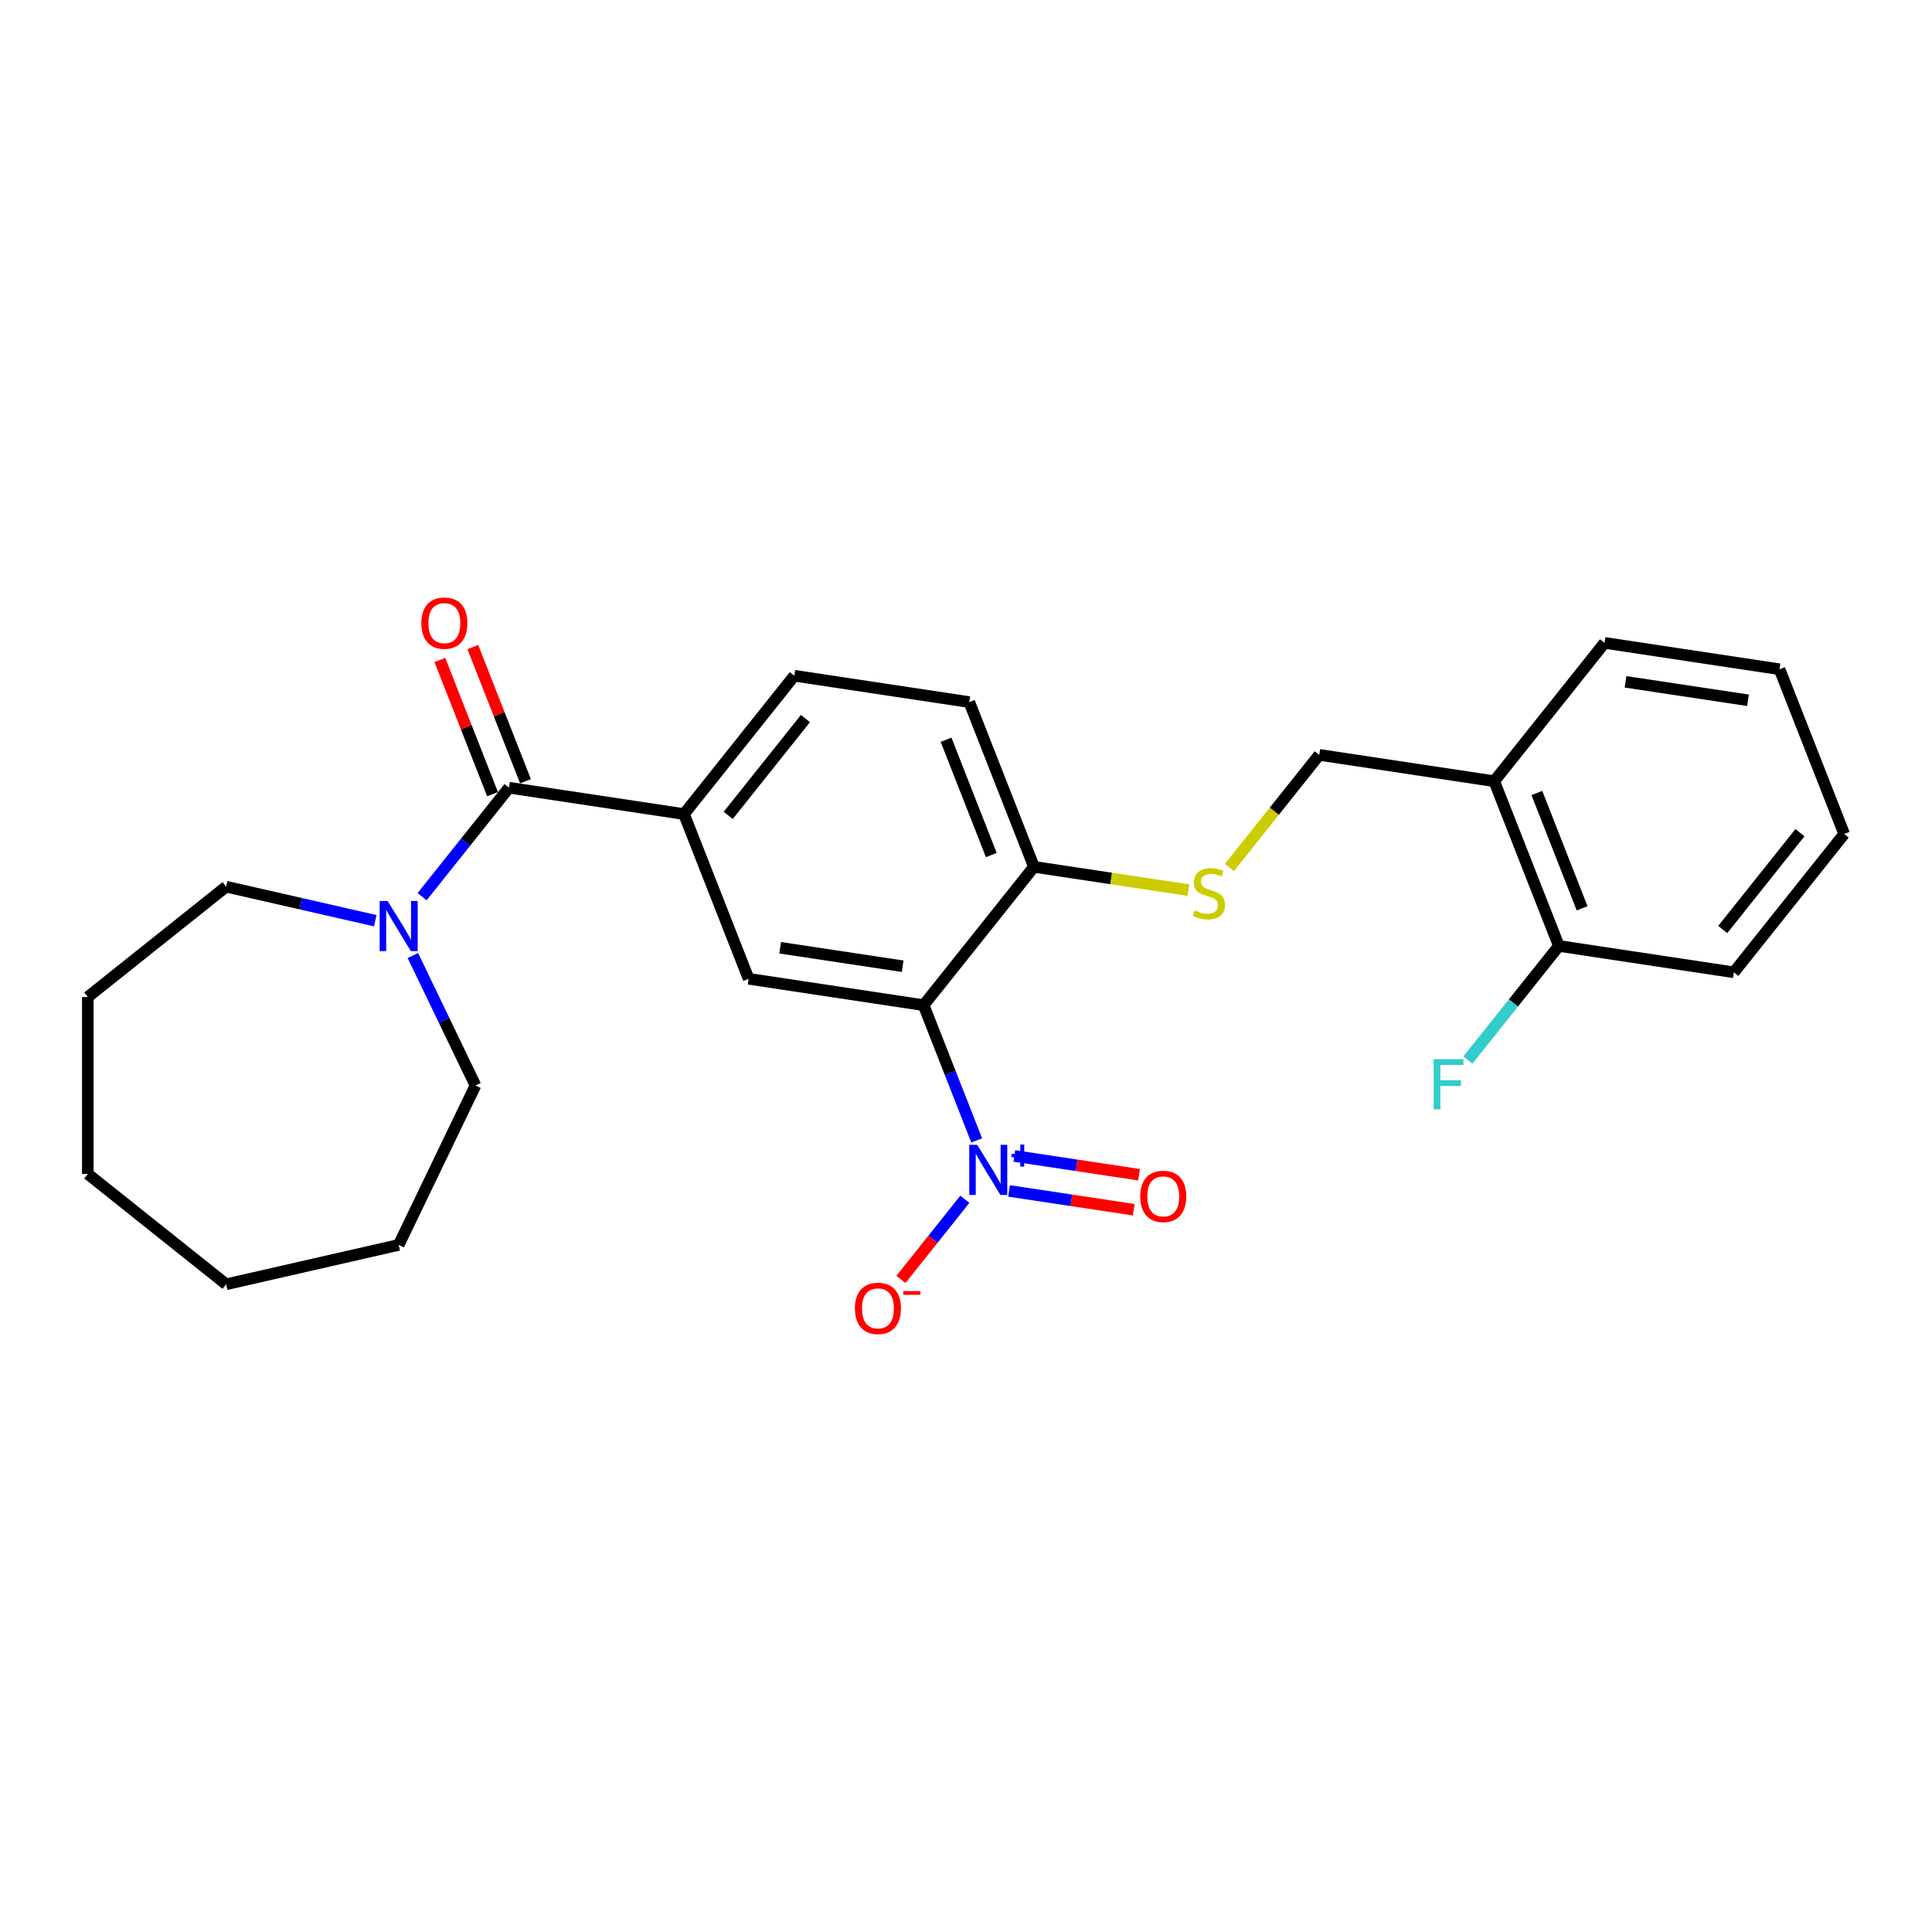 <?xml version='1.0' encoding='iso-8859-1'?>
<svg version='1.1' baseProfile='full'
              xmlns='http://www.w3.org/2000/svg'
                      xmlns:rdkit='http://www.rdkit.org/xml'
                      xmlns:xlink='http://www.w3.org/1999/xlink'
                  xml:space='preserve'
width='1000px' height='1000px' viewBox='0 0 1000 1000'>
<!-- END OF HEADER -->
<rect style='opacity:1.0;fill:#FFFFFF;stroke:none' width='1000' height='1000' x='0' y='0'> </rect>
<path class='bond-0' d='M 505.535,590.277 L 491.798,555.277' style='fill:none;fill-rule:evenodd;stroke:#0000FF;stroke-width:6px;stroke-linecap:butt;stroke-linejoin:miter;stroke-opacity:1' />
<path class='bond-0' d='M 491.798,555.277 L 478.062,520.276' style='fill:none;fill-rule:evenodd;stroke:#000000;stroke-width:6px;stroke-linecap:butt;stroke-linejoin:miter;stroke-opacity:1' />
<path class='bond-6' d='M 499.397,620.742 L 482.856,641.484' style='fill:none;fill-rule:evenodd;stroke:#0000FF;stroke-width:6px;stroke-linecap:butt;stroke-linejoin:miter;stroke-opacity:1' />
<path class='bond-6' d='M 482.856,641.484 L 466.315,662.225' style='fill:none;fill-rule:evenodd;stroke:#FF0000;stroke-width:6px;stroke-linecap:butt;stroke-linejoin:miter;stroke-opacity:1' />
<path class='bond-9' d='M 522.285,616.421 L 554.561,621.285' style='fill:none;fill-rule:evenodd;stroke:#0000FF;stroke-width:6px;stroke-linecap:butt;stroke-linejoin:miter;stroke-opacity:1' />
<path class='bond-9' d='M 554.561,621.285 L 586.836,626.15' style='fill:none;fill-rule:evenodd;stroke:#FF0000;stroke-width:6px;stroke-linecap:butt;stroke-linejoin:miter;stroke-opacity:1' />
<path class='bond-9' d='M 525.015,598.307 L 557.291,603.172' style='fill:none;fill-rule:evenodd;stroke:#0000FF;stroke-width:6px;stroke-linecap:butt;stroke-linejoin:miter;stroke-opacity:1' />
<path class='bond-9' d='M 557.291,603.172 L 589.567,608.037' style='fill:none;fill-rule:evenodd;stroke:#FF0000;stroke-width:6px;stroke-linecap:butt;stroke-linejoin:miter;stroke-opacity:1' />
<path class='bond-2' d='M 478.062,520.276 L 387.494,506.625' style='fill:none;fill-rule:evenodd;stroke:#000000;stroke-width:6px;stroke-linecap:butt;stroke-linejoin:miter;stroke-opacity:1' />
<path class='bond-2' d='M 467.207,500.115 L 403.809,490.56' style='fill:none;fill-rule:evenodd;stroke:#000000;stroke-width:6px;stroke-linecap:butt;stroke-linejoin:miter;stroke-opacity:1' />
<path class='bond-5' d='M 478.062,520.276 L 535.168,448.668' style='fill:none;fill-rule:evenodd;stroke:#000000;stroke-width:6px;stroke-linecap:butt;stroke-linejoin:miter;stroke-opacity:1' />
<path class='bond-1' d='M 263.464,407.715 L 354.032,421.366' style='fill:none;fill-rule:evenodd;stroke:#000000;stroke-width:6px;stroke-linecap:butt;stroke-linejoin:miter;stroke-opacity:1' />
<path class='bond-4' d='M 263.464,407.715 L 240.974,435.916' style='fill:none;fill-rule:evenodd;stroke:#000000;stroke-width:6px;stroke-linecap:butt;stroke-linejoin:miter;stroke-opacity:1' />
<path class='bond-4' d='M 240.974,435.916 L 218.484,464.117' style='fill:none;fill-rule:evenodd;stroke:#0000FF;stroke-width:6px;stroke-linecap:butt;stroke-linejoin:miter;stroke-opacity:1' />
<path class='bond-10' d='M 271.99,404.369 L 258.361,369.643' style='fill:none;fill-rule:evenodd;stroke:#000000;stroke-width:6px;stroke-linecap:butt;stroke-linejoin:miter;stroke-opacity:1' />
<path class='bond-10' d='M 258.361,369.643 L 244.732,334.918' style='fill:none;fill-rule:evenodd;stroke:#FF0000;stroke-width:6px;stroke-linecap:butt;stroke-linejoin:miter;stroke-opacity:1' />
<path class='bond-10' d='M 254.938,411.061 L 241.309,376.336' style='fill:none;fill-rule:evenodd;stroke:#000000;stroke-width:6px;stroke-linecap:butt;stroke-linejoin:miter;stroke-opacity:1' />
<path class='bond-10' d='M 241.309,376.336 L 227.68,341.61' style='fill:none;fill-rule:evenodd;stroke:#FF0000;stroke-width:6px;stroke-linecap:butt;stroke-linejoin:miter;stroke-opacity:1' />
<path class='bond-3' d='M 387.494,506.625 L 354.032,421.366' style='fill:none;fill-rule:evenodd;stroke:#000000;stroke-width:6px;stroke-linecap:butt;stroke-linejoin:miter;stroke-opacity:1' />
<path class='bond-26' d='M 354.032,421.366 L 411.138,349.757' style='fill:none;fill-rule:evenodd;stroke:#000000;stroke-width:6px;stroke-linecap:butt;stroke-linejoin:miter;stroke-opacity:1' />
<path class='bond-26' d='M 376.919,422.046 L 416.894,371.92' style='fill:none;fill-rule:evenodd;stroke:#000000;stroke-width:6px;stroke-linecap:butt;stroke-linejoin:miter;stroke-opacity:1' />
<path class='bond-16' d='M 213.706,494.583 L 229.902,528.213' style='fill:none;fill-rule:evenodd;stroke:#0000FF;stroke-width:6px;stroke-linecap:butt;stroke-linejoin:miter;stroke-opacity:1' />
<path class='bond-16' d='M 229.902,528.213 L 246.098,561.844' style='fill:none;fill-rule:evenodd;stroke:#000000;stroke-width:6px;stroke-linecap:butt;stroke-linejoin:miter;stroke-opacity:1' />
<path class='bond-17' d='M 194.231,476.556 L 155.647,467.749' style='fill:none;fill-rule:evenodd;stroke:#0000FF;stroke-width:6px;stroke-linecap:butt;stroke-linejoin:miter;stroke-opacity:1' />
<path class='bond-17' d='M 155.647,467.749 L 117.063,458.943' style='fill:none;fill-rule:evenodd;stroke:#000000;stroke-width:6px;stroke-linecap:butt;stroke-linejoin:miter;stroke-opacity:1' />
<path class='bond-7' d='M 535.168,448.668 L 575.149,454.694' style='fill:none;fill-rule:evenodd;stroke:#000000;stroke-width:6px;stroke-linecap:butt;stroke-linejoin:miter;stroke-opacity:1' />
<path class='bond-7' d='M 575.149,454.694 L 615.129,460.72' style='fill:none;fill-rule:evenodd;stroke:#CCCC00;stroke-width:6px;stroke-linecap:butt;stroke-linejoin:miter;stroke-opacity:1' />
<path class='bond-14' d='M 535.168,448.668 L 501.706,363.408' style='fill:none;fill-rule:evenodd;stroke:#000000;stroke-width:6px;stroke-linecap:butt;stroke-linejoin:miter;stroke-opacity:1' />
<path class='bond-14' d='M 513.096,442.571 L 489.673,382.889' style='fill:none;fill-rule:evenodd;stroke:#000000;stroke-width:6px;stroke-linecap:butt;stroke-linejoin:miter;stroke-opacity:1' />
<path class='bond-11' d='M 636.342,449.019 L 659.592,419.864' style='fill:none;fill-rule:evenodd;stroke:#CCCC00;stroke-width:6px;stroke-linecap:butt;stroke-linejoin:miter;stroke-opacity:1' />
<path class='bond-11' d='M 659.592,419.864 L 682.842,390.71' style='fill:none;fill-rule:evenodd;stroke:#000000;stroke-width:6px;stroke-linecap:butt;stroke-linejoin:miter;stroke-opacity:1' />
<path class='bond-8' d='M 773.41,404.361 L 682.842,390.71' style='fill:none;fill-rule:evenodd;stroke:#000000;stroke-width:6px;stroke-linecap:butt;stroke-linejoin:miter;stroke-opacity:1' />
<path class='bond-13' d='M 773.41,404.361 L 806.871,489.62' style='fill:none;fill-rule:evenodd;stroke:#000000;stroke-width:6px;stroke-linecap:butt;stroke-linejoin:miter;stroke-opacity:1' />
<path class='bond-13' d='M 795.481,410.457 L 818.904,470.139' style='fill:none;fill-rule:evenodd;stroke:#000000;stroke-width:6px;stroke-linecap:butt;stroke-linejoin:miter;stroke-opacity:1' />
<path class='bond-18' d='M 773.41,404.361 L 830.516,332.752' style='fill:none;fill-rule:evenodd;stroke:#000000;stroke-width:6px;stroke-linecap:butt;stroke-linejoin:miter;stroke-opacity:1' />
<path class='bond-12' d='M 411.138,349.757 L 501.706,363.408' style='fill:none;fill-rule:evenodd;stroke:#000000;stroke-width:6px;stroke-linecap:butt;stroke-linejoin:miter;stroke-opacity:1' />
<path class='bond-15' d='M 806.871,489.62 L 783.319,519.154' style='fill:none;fill-rule:evenodd;stroke:#000000;stroke-width:6px;stroke-linecap:butt;stroke-linejoin:miter;stroke-opacity:1' />
<path class='bond-15' d='M 783.319,519.154 L 759.767,548.687' style='fill:none;fill-rule:evenodd;stroke:#33CCCC;stroke-width:6px;stroke-linecap:butt;stroke-linejoin:miter;stroke-opacity:1' />
<path class='bond-19' d='M 806.871,489.62 L 897.439,503.271' style='fill:none;fill-rule:evenodd;stroke:#000000;stroke-width:6px;stroke-linecap:butt;stroke-linejoin:miter;stroke-opacity:1' />
<path class='bond-20' d='M 246.098,561.844 L 206.358,644.365' style='fill:none;fill-rule:evenodd;stroke:#000000;stroke-width:6px;stroke-linecap:butt;stroke-linejoin:miter;stroke-opacity:1' />
<path class='bond-21' d='M 117.063,458.943 L 45.455,516.049' style='fill:none;fill-rule:evenodd;stroke:#000000;stroke-width:6px;stroke-linecap:butt;stroke-linejoin:miter;stroke-opacity:1' />
<path class='bond-22' d='M 830.516,332.752 L 921.084,346.403' style='fill:none;fill-rule:evenodd;stroke:#000000;stroke-width:6px;stroke-linecap:butt;stroke-linejoin:miter;stroke-opacity:1' />
<path class='bond-22' d='M 841.371,352.913 L 904.768,362.469' style='fill:none;fill-rule:evenodd;stroke:#000000;stroke-width:6px;stroke-linecap:butt;stroke-linejoin:miter;stroke-opacity:1' />
<path class='bond-27' d='M 897.439,503.271 L 954.545,431.663' style='fill:none;fill-rule:evenodd;stroke:#000000;stroke-width:6px;stroke-linecap:butt;stroke-linejoin:miter;stroke-opacity:1' />
<path class='bond-27' d='M 891.684,481.109 L 931.658,430.983' style='fill:none;fill-rule:evenodd;stroke:#000000;stroke-width:6px;stroke-linecap:butt;stroke-linejoin:miter;stroke-opacity:1' />
<path class='bond-24' d='M 206.358,644.365 L 117.063,664.746' style='fill:none;fill-rule:evenodd;stroke:#000000;stroke-width:6px;stroke-linecap:butt;stroke-linejoin:miter;stroke-opacity:1' />
<path class='bond-25' d='M 45.455,516.049 L 45.455,607.64' style='fill:none;fill-rule:evenodd;stroke:#000000;stroke-width:6px;stroke-linecap:butt;stroke-linejoin:miter;stroke-opacity:1' />
<path class='bond-23' d='M 921.084,346.403 L 954.545,431.663' style='fill:none;fill-rule:evenodd;stroke:#000000;stroke-width:6px;stroke-linecap:butt;stroke-linejoin:miter;stroke-opacity:1' />
<path class='bond-28' d='M 117.063,664.746 L 45.455,607.64' style='fill:none;fill-rule:evenodd;stroke:#000000;stroke-width:6px;stroke-linecap:butt;stroke-linejoin:miter;stroke-opacity:1' />
<path  class='atom-0' d='M 505.79 592.567
L 514.29 606.305
Q 515.132 607.661, 516.488 610.116
Q 517.843 612.57, 517.917 612.717
L 517.917 592.567
L 521.36 592.567
L 521.36 618.505
L 517.807 618.505
L 508.684 603.484
Q 507.622 601.726, 506.486 599.711
Q 505.387 597.696, 505.057 597.073
L 505.057 618.505
L 501.687 618.505
L 501.687 592.567
L 505.79 592.567
' fill='#0000FF'/>
<path  class='atom-0' d='M 523.537 597.242
L 528.107 597.242
L 528.107 592.43
L 530.138 592.43
L 530.138 597.242
L 534.829 597.242
L 534.829 598.983
L 530.138 598.983
L 530.138 603.819
L 528.107 603.819
L 528.107 598.983
L 523.537 598.983
L 523.537 597.242
' fill='#0000FF'/>
<path  class='atom-5' d='M 200.624 466.354
L 209.124 480.093
Q 209.966 481.449, 211.322 483.903
Q 212.678 486.358, 212.751 486.504
L 212.751 466.354
L 216.195 466.354
L 216.195 492.293
L 212.641 492.293
L 203.518 477.272
Q 202.456 475.513, 201.32 473.498
Q 200.221 471.483, 199.891 470.861
L 199.891 492.293
L 196.521 492.293
L 196.521 466.354
L 200.624 466.354
' fill='#0000FF'/>
<path  class='atom-7' d='M 442.511 677.218
Q 442.511 670.99, 445.588 667.509
Q 448.666 664.029, 454.418 664.029
Q 460.169 664.029, 463.247 667.509
Q 466.324 670.99, 466.324 677.218
Q 466.324 683.519, 463.21 687.11
Q 460.096 690.663, 454.418 690.663
Q 448.702 690.663, 445.588 687.11
Q 442.511 683.556, 442.511 677.218
M 454.418 687.733
Q 458.374 687.733, 460.499 685.095
Q 462.661 682.42, 462.661 677.218
Q 462.661 672.125, 460.499 669.561
Q 458.374 666.96, 454.418 666.96
Q 450.461 666.96, 448.299 669.524
Q 446.174 672.089, 446.174 677.218
Q 446.174 682.457, 448.299 685.095
Q 450.461 687.733, 454.418 687.733
' fill='#FF0000'/>
<path  class='atom-7' d='M 467.533 668.263
L 476.407 668.263
L 476.407 670.197
L 467.533 670.197
L 467.533 668.263
' fill='#FF0000'/>
<path  class='atom-8' d='M 618.408 471.221
Q 618.701 471.331, 619.91 471.844
Q 621.119 472.357, 622.438 472.687
Q 623.794 472.98, 625.113 472.98
Q 627.567 472.98, 628.996 471.807
Q 630.425 470.598, 630.425 468.51
Q 630.425 467.081, 629.692 466.202
Q 628.996 465.323, 627.897 464.847
Q 626.798 464.37, 624.966 463.821
Q 622.658 463.125, 621.266 462.465
Q 619.91 461.806, 618.921 460.414
Q 617.969 459.021, 617.969 456.677
Q 617.969 453.416, 620.167 451.401
Q 622.402 449.386, 626.798 449.386
Q 629.802 449.386, 633.209 450.815
L 632.367 453.636
Q 629.253 452.354, 626.908 452.354
Q 624.38 452.354, 622.988 453.416
Q 621.596 454.442, 621.632 456.237
Q 621.632 457.629, 622.328 458.472
Q 623.061 459.314, 624.087 459.791
Q 625.149 460.267, 626.908 460.817
Q 629.253 461.549, 630.645 462.282
Q 632.037 463.015, 633.026 464.517
Q 634.052 465.982, 634.052 468.51
Q 634.052 472.101, 631.634 474.042
Q 629.253 475.947, 625.259 475.947
Q 622.951 475.947, 621.193 475.434
Q 619.471 474.958, 617.419 474.116
L 618.408 471.221
' fill='#CCCC00'/>
<path  class='atom-10' d='M 590.185 619.26
Q 590.185 613.032, 593.262 609.552
Q 596.34 606.071, 602.092 606.071
Q 607.843 606.071, 610.921 609.552
Q 613.998 613.032, 613.998 619.26
Q 613.998 625.562, 610.884 629.152
Q 607.77 632.706, 602.092 632.706
Q 596.376 632.706, 593.262 629.152
Q 590.185 625.598, 590.185 619.26
M 602.092 629.775
Q 606.048 629.775, 608.173 627.137
Q 610.335 624.463, 610.335 619.26
Q 610.335 614.168, 608.173 611.603
Q 606.048 609.002, 602.092 609.002
Q 598.135 609.002, 595.973 611.567
Q 593.848 614.131, 593.848 619.26
Q 593.848 624.499, 595.973 627.137
Q 598.135 629.775, 602.092 629.775
' fill='#FF0000'/>
<path  class='atom-11' d='M 218.095 322.529
Q 218.095 316.3, 221.173 312.82
Q 224.25 309.34, 230.002 309.34
Q 235.754 309.34, 238.831 312.82
Q 241.909 316.3, 241.909 322.529
Q 241.909 328.83, 238.795 332.42
Q 235.681 335.974, 230.002 335.974
Q 224.287 335.974, 221.173 332.42
Q 218.095 328.867, 218.095 322.529
M 230.002 333.043
Q 233.959 333.043, 236.084 330.405
Q 238.245 327.731, 238.245 322.529
Q 238.245 317.436, 236.084 314.872
Q 233.959 312.27, 230.002 312.27
Q 226.045 312.27, 223.884 314.835
Q 221.759 317.4, 221.759 322.529
Q 221.759 327.768, 223.884 330.405
Q 226.045 333.043, 230.002 333.043
' fill='#FF0000'/>
<path  class='atom-16' d='M 742.054 548.26
L 757.477 548.26
L 757.477 551.227
L 745.534 551.227
L 745.534 559.104
L 756.159 559.104
L 756.159 562.108
L 745.534 562.108
L 745.534 574.198
L 742.054 574.198
L 742.054 548.26
' fill='#33CCCC'/>
</svg>
